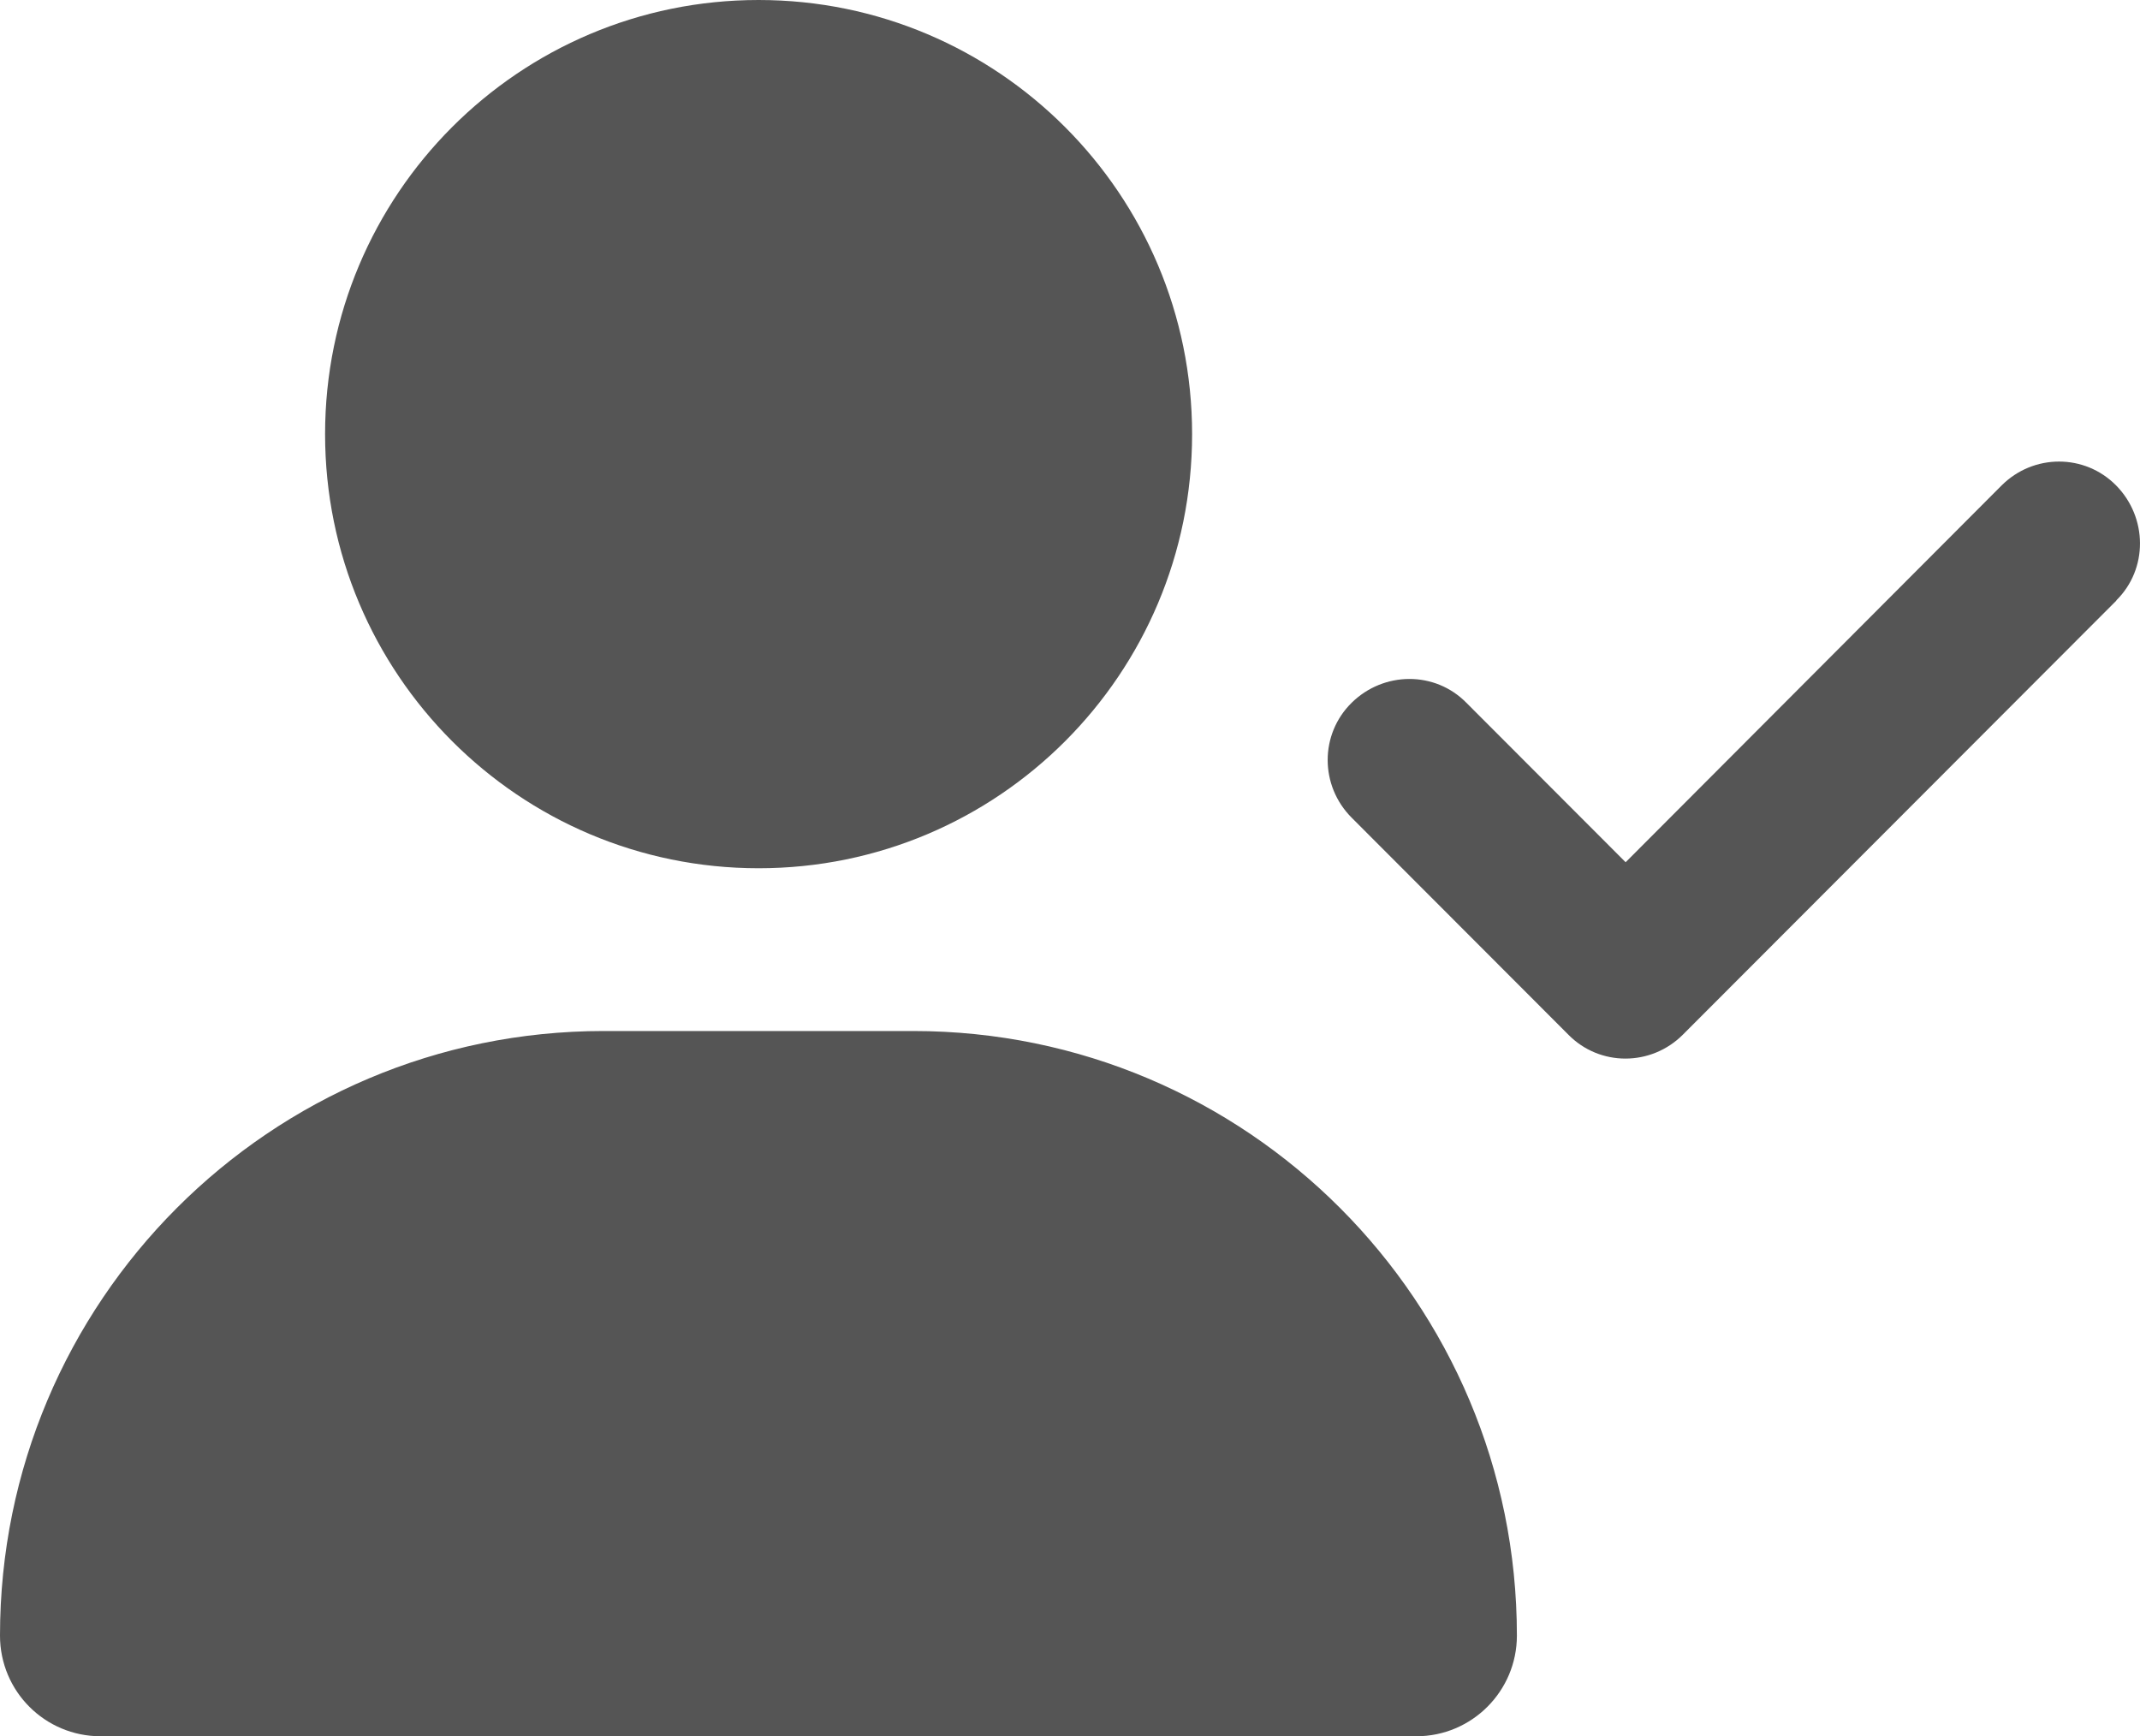 <svg width="53" height="43" viewBox="0 0 53 43" fill="none" xmlns="http://www.w3.org/2000/svg">
<path d="M8.051 10.752C8.051 4.817 12.854 0 18.788 0C24.714 0 29.524 4.81 29.524 10.752C29.524 16.693 24.721 21.503 18.788 21.503C12.854 21.503 8.051 16.686 8.051 10.752ZM0 40.507C0 32.235 6.691 25.534 14.951 25.534H22.617C30.877 25.534 37.568 32.235 37.568 40.507C37.568 41.882 36.452 43 35.078 43H2.49C1.116 43 0 41.889 0 40.507ZM52.418 14.871L41.681 25.622C40.89 26.415 39.618 26.415 38.84 25.622L33.475 20.25C32.684 19.457 32.684 18.184 33.475 17.405C34.267 16.625 35.538 16.612 36.317 17.405L40.261 21.354L49.57 12.025C50.361 11.233 51.633 11.233 52.411 12.025C53.189 12.818 53.203 14.092 52.411 14.871H52.418Z" fill="#555555"/>
</svg>
